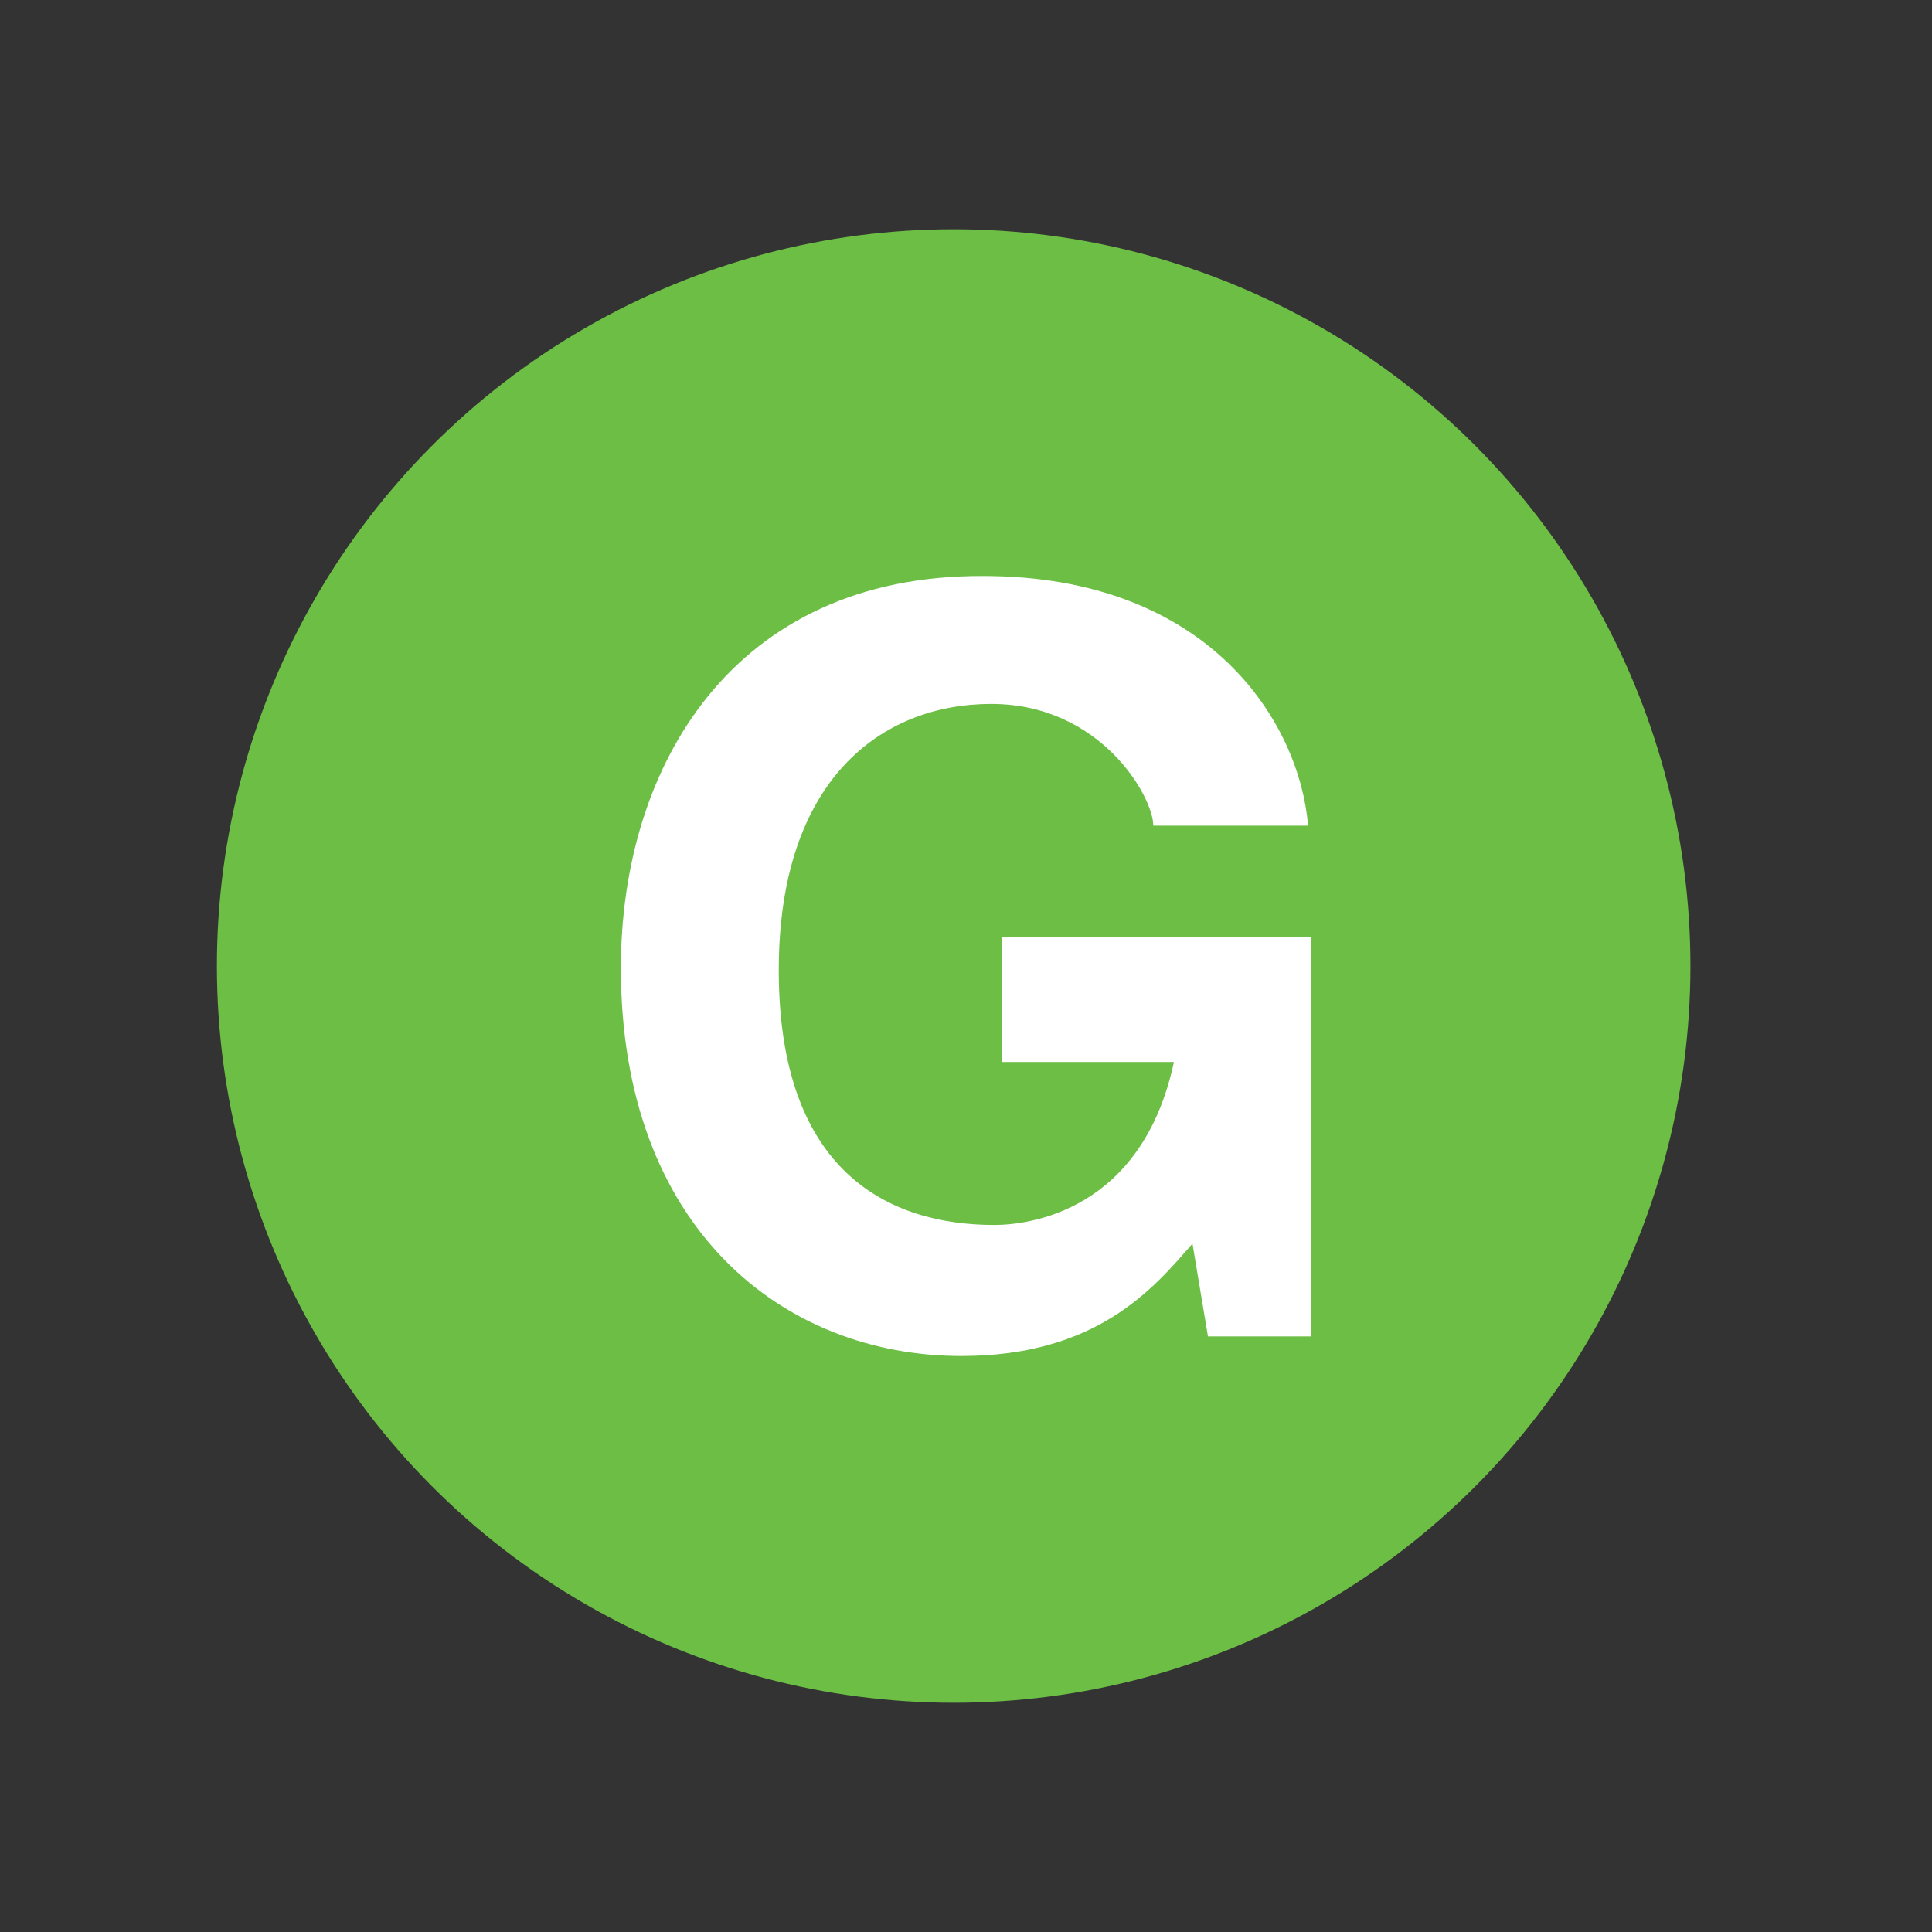 <svg height="74.9" width="74.9" xmlns="http://www.w3.org/2000/svg">
<rect width="100%" height="100%" fill="#333333" stroke="none"/>
<circle fill="#6CBE45" r="28.563" cx="36.972" cy="37.45"></circle>
<path fill="#fff" d="m38.83 36.331h12v15.48h-4l-0.6-3.6c-1.52 1.76-3.72 4.359-8.96 4.359-6.92 0-13.2-4.96-13.2-15.04 0-7.84 4.36-15.24 14.04-15.2 8.8 0 12.28 5.72 12.601 9.68h-6c0-1.12-2.04-4.72-6.28-4.72-4.28 0-8.24 2.96-8.24 10.32 0 7.84 4.28 9.88 8.36 9.88 1.32 0 5.72-0.52 6.96-6.319h-6.681v-4.84z"></path>
</svg>
